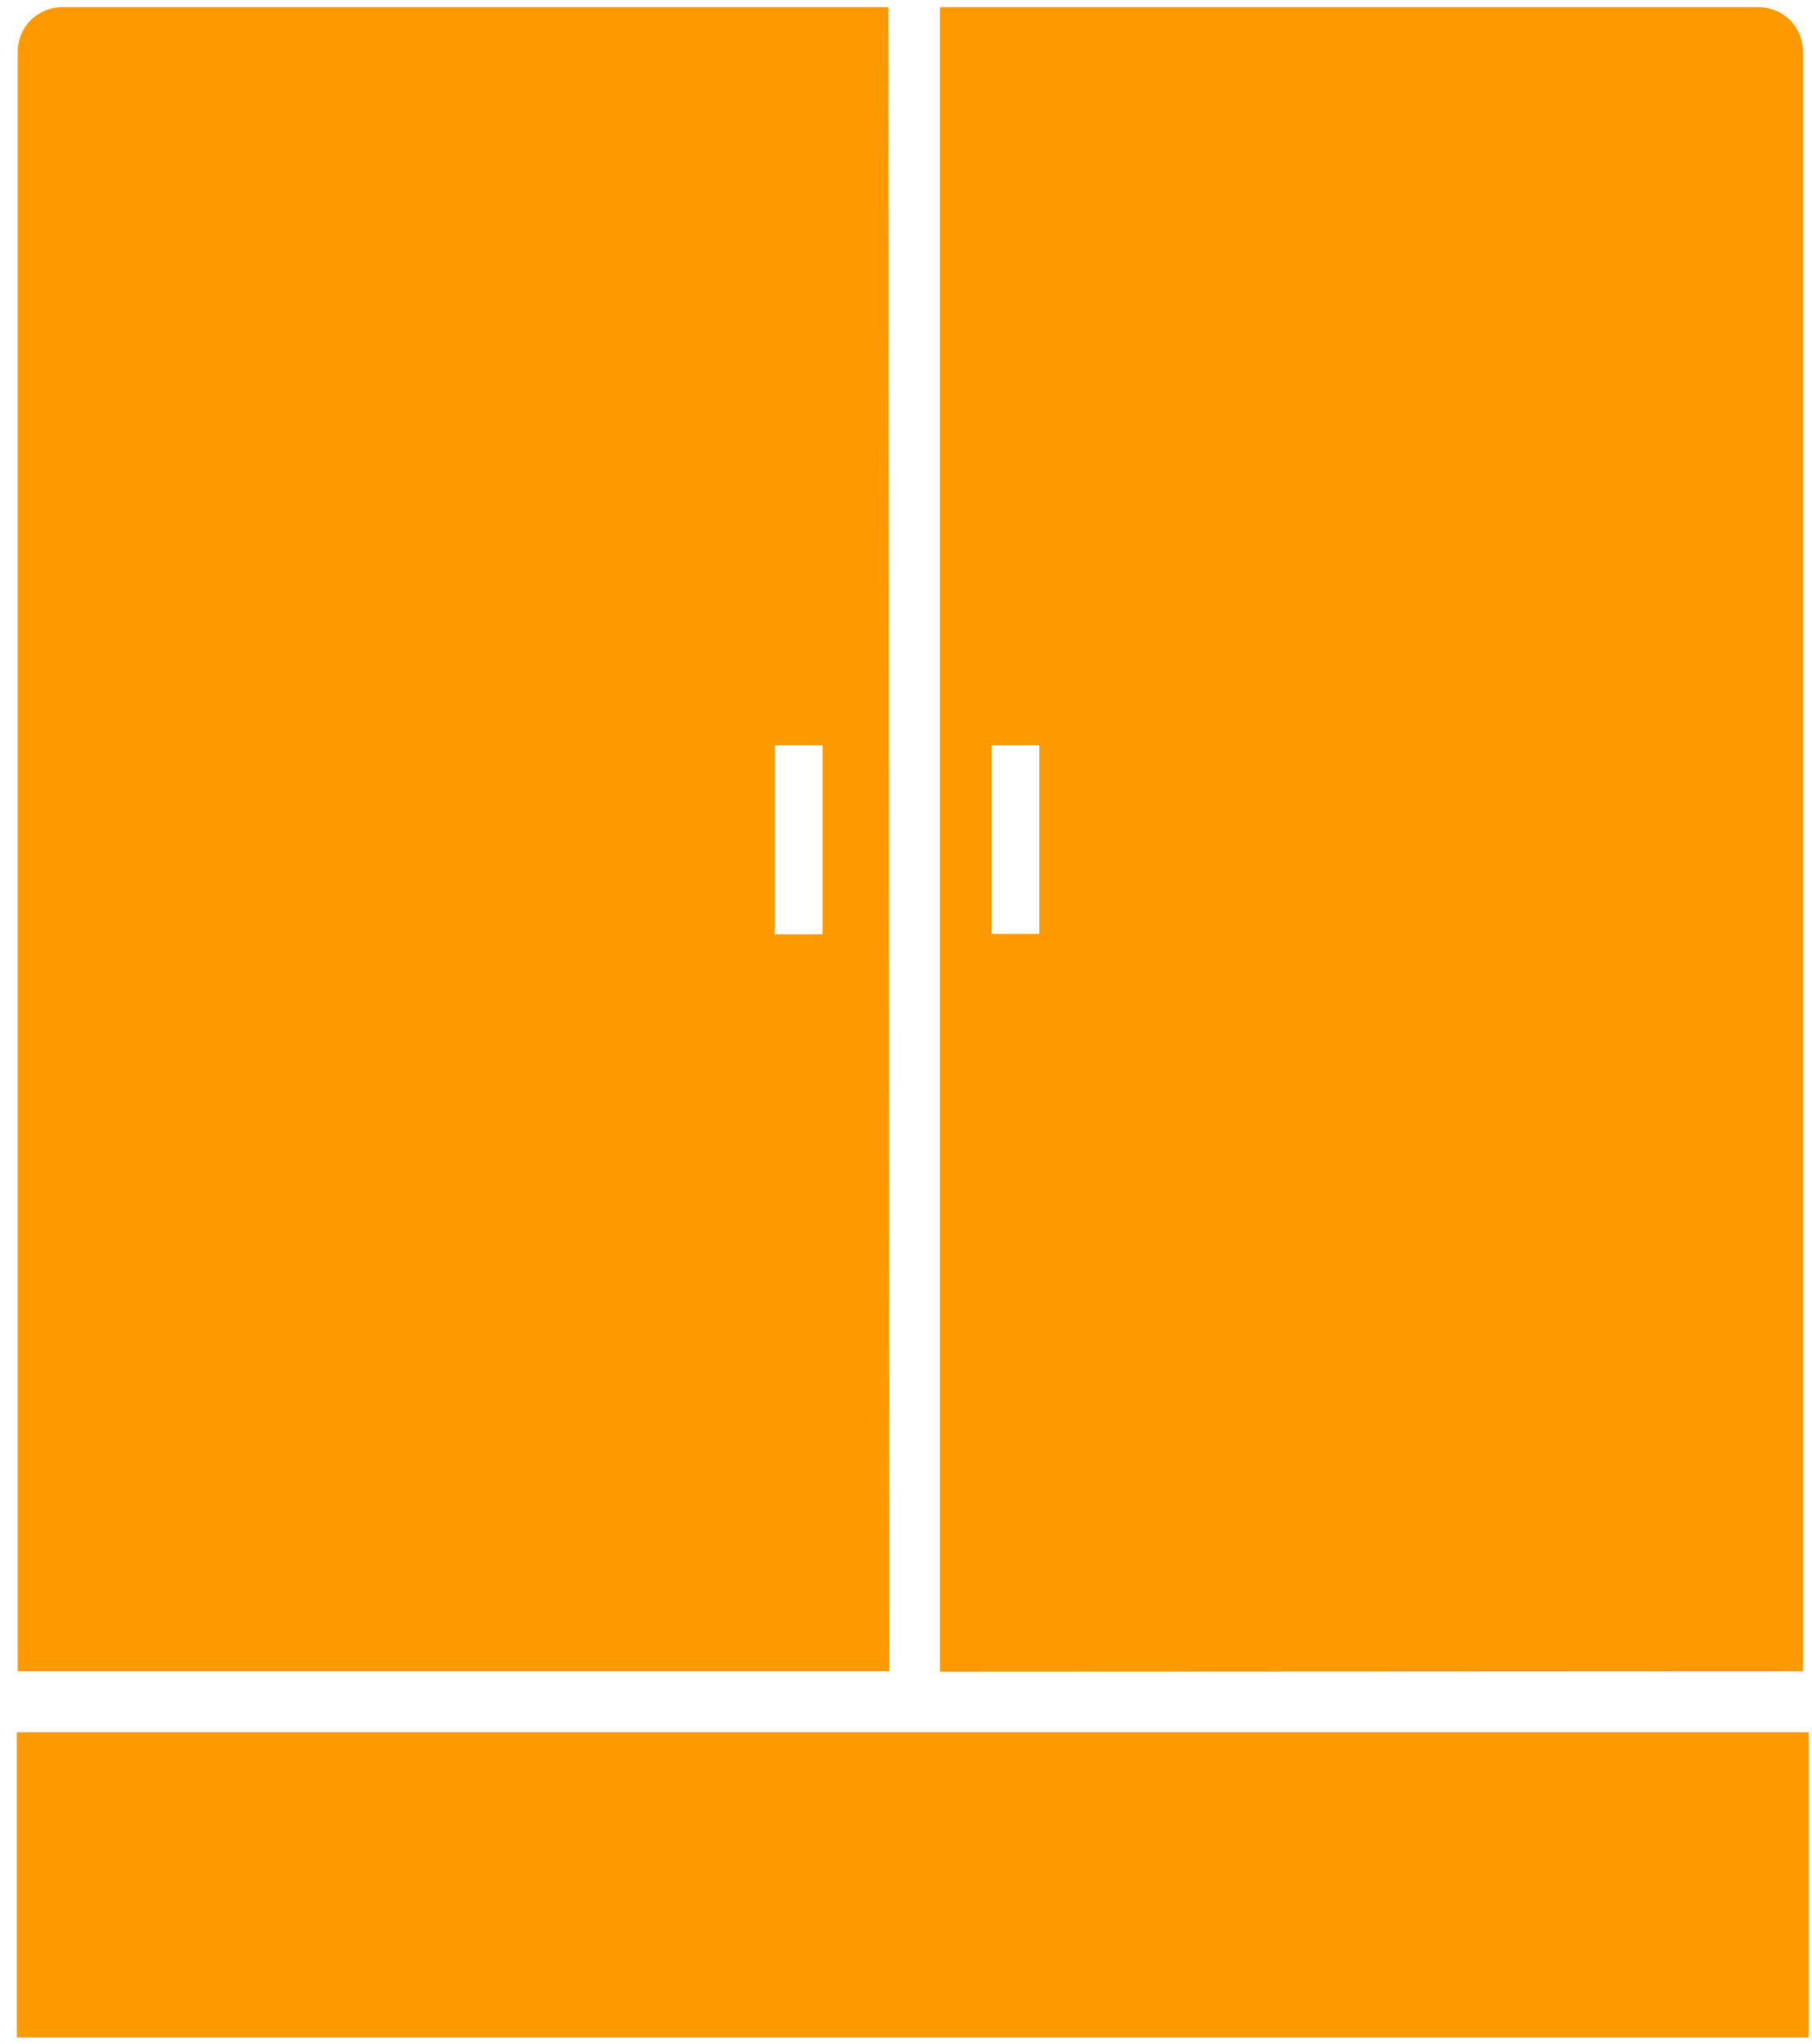 <svg width="86" height="97" viewBox="0 0 86 97" fill="none" xmlns="http://www.w3.org/2000/svg">
<path d="M85.84 82.21H0.8V96.7H85.84V82.21Z" fill="#FF9900"/>
<path d="M42.16 0.34H2.95C2.39 0.34 1.854 0.562 1.458 0.958C1.062 1.354 0.84 1.89 0.84 2.45V79.32H42.2L42.16 0.34ZM39.04 44.34H36.77V35.37H39.04V44.34Z" fill="#FF9900"/>
<path d="M85.57 79.32V2.45C85.571 2.173 85.518 1.899 85.413 1.643C85.308 1.387 85.153 1.155 84.958 0.959C84.763 0.762 84.531 0.607 84.276 0.501C84.02 0.395 83.746 0.34 83.47 0.34H44.61V79.34L85.57 79.32ZM49.33 44.32H47.06V35.37H49.33V44.32Z" fill="#FF9900"/>
</svg>
